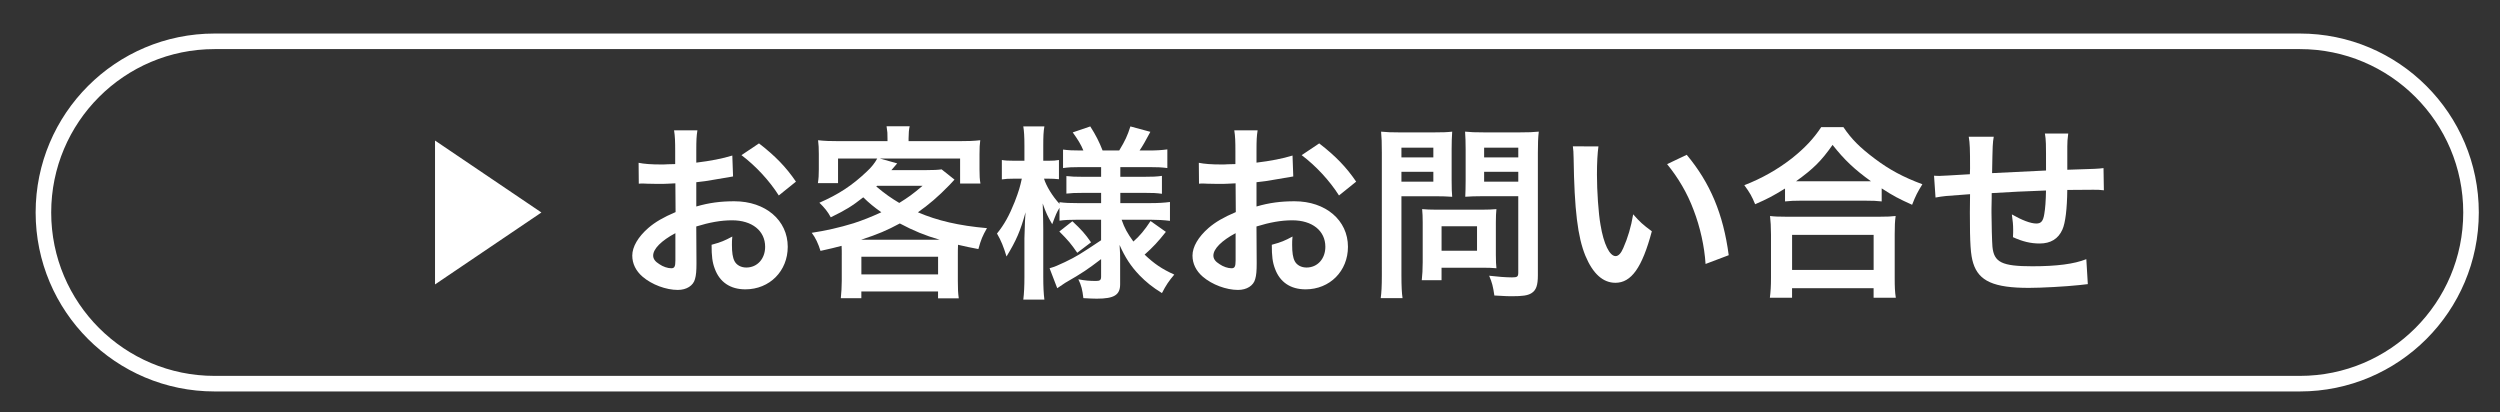 <?xml version="1.0" encoding="utf-8"?>
<!-- Generator: Adobe Illustrator 16.2.1, SVG Export Plug-In . SVG Version: 6.00 Build 0)  -->
<!DOCTYPE svg PUBLIC "-//W3C//DTD SVG 1.1//EN" "http://www.w3.org/Graphics/SVG/1.1/DTD/svg11.dtd">
<svg version="1.1" id="レイヤー_1" xmlns="http://www.w3.org/2000/svg" xmlns:xlink="http://www.w3.org/1999/xlink" x="0px"
	 y="0px" width="160.652px" height="26.48px" viewBox="0 0 160.652 26.48" enable-background="new 0 0 160.652 26.48"
	 xml:space="preserve">
<rect x="0" y="0" width="160.652" height="26.48" fill="#333333" stroke="none"/>
<g>
	<g>
		<polygon fill="#FFFFFF" points="34.791,13.655 27.955,18.278 27.955,9.032 		"/>
	</g>
	<g>
		<path fill="#FFFFFF" d="M44.756,16.914c0,0.492-0.024,0.781-0.096,1.02c-0.108,0.42-0.54,0.697-1.103,0.697
			c-0.756,0-1.667-0.336-2.267-0.852c-0.432-0.373-0.66-0.84-0.66-1.355c0-0.564,0.372-1.199,1.032-1.775
			c0.432-0.373,0.959-0.684,1.751-1.02L43.4,11.781c-0.096,0-0.096,0-0.492,0.024c-0.18,0.012-0.348,0.012-0.647,0.012
			c-0.18,0-0.516-0.012-0.66-0.012c-0.156-0.013-0.264-0.013-0.3-0.013c-0.048,0-0.144,0-0.252,0.013l-0.012-1.344
			c0.336,0.072,0.816,0.108,1.452,0.108c0.12,0,0.251,0,0.419-0.013c0.288-0.012,0.348-0.012,0.48-0.012V9.754
			c0-0.684-0.012-0.995-0.072-1.379h1.5c-0.06,0.384-0.072,0.636-0.072,1.308v0.768c0.899-0.108,1.703-0.264,2.315-0.456
			l0.048,1.344c-0.216,0.035-0.444,0.071-1.271,0.216c-0.396,0.071-0.636,0.107-1.092,0.155v1.56
			c0.816-0.24,1.571-0.336,2.447-0.336c2.003,0,3.43,1.223,3.43,2.926c0,1.559-1.164,2.734-2.723,2.734
			c-0.971,0-1.655-0.467-1.967-1.33c-0.156-0.408-0.204-0.805-0.204-1.535c0.612-0.168,0.816-0.252,1.332-0.529
			c-0.024,0.229-0.024,0.336-0.024,0.529c0,0.502,0.048,0.826,0.168,1.055c0.132,0.252,0.419,0.408,0.755,0.408
			c0.708,0,1.211-0.564,1.211-1.332c0-1.031-0.84-1.703-2.123-1.703c-0.719,0-1.451,0.133-2.303,0.396L44.756,16.914z M43.4,14.984
			c-0.899,0.479-1.427,1.008-1.427,1.439c0,0.203,0.12,0.383,0.396,0.551c0.24,0.168,0.54,0.264,0.768,0.264
			c0.204,0,0.264-0.107,0.264-0.504V14.984z M50.045,12.561c-0.6-0.947-1.475-1.895-2.399-2.591l1.127-0.755
			c1.043,0.804,1.739,1.522,2.375,2.458L50.045,12.561z"/>
		<path fill="#FFFFFF" d="M54.093,16.386c0-0.24,0-0.359-0.012-0.588c-0.467,0.121-0.695,0.18-1.355,0.324
			c-0.144-0.467-0.324-0.852-0.564-1.162c0.888-0.133,1.787-0.336,2.687-0.613c0.588-0.191,1.104-0.395,1.787-0.707
			c-0.492-0.349-0.768-0.576-1.163-0.96c-0.732,0.576-1.127,0.815-2.087,1.284c-0.192-0.36-0.408-0.624-0.732-0.936
			c1.235-0.539,2.099-1.104,3.046-2.003c0.3-0.275,0.516-0.552,0.672-0.839h-2.519v1.583h-1.295c0.048-0.3,0.06-0.528,0.06-0.899
			V9.899c0-0.36-0.012-0.612-0.048-0.888c0.408,0.048,0.803,0.06,1.367,0.06h3.094V8.903c0-0.348,0-0.407-0.06-0.791h1.487
			c-0.048,0.168-0.072,0.491-0.072,0.779v0.18h3.203c0.624,0,0.983-0.012,1.403-0.06c-0.036,0.252-0.048,0.504-0.048,0.888v0.995
			c0,0.372,0.012,0.647,0.06,0.899h-1.307v-1.606H56.54l1.115,0.312c-0.012,0.012-0.132,0.156-0.372,0.432h2.254
			c0.432,0,0.72-0.012,0.972-0.048l0.828,0.659c-0.108,0.108-0.108,0.108-0.324,0.349c-0.732,0.755-1.343,1.271-2.027,1.751
			c1.247,0.539,2.65,0.863,4.438,1.019c-0.288,0.504-0.384,0.732-0.552,1.344c-0.576-0.109-0.744-0.145-1.308-0.275
			c-0.012,0.311-0.012,0.348-0.012,0.67v1.668c0,0.516,0.012,0.756,0.06,1.104h-1.332v-0.443h-4.929v0.432h-1.319
			c0.036-0.385,0.06-0.732,0.06-1.104V16.386z M60.378,15.404c-0.912-0.264-1.679-0.576-2.555-1.045
			c-0.828,0.445-1.379,0.684-2.483,1.045H60.378z M55.353,17.635h4.929v-1.139h-4.929V17.635z M56.312,11.986
			c0.588,0.491,0.936,0.731,1.475,1.055c0.576-0.359,0.852-0.551,1.5-1.103H56.36L56.312,11.986z"/>
		<path fill="#FFFFFF" d="M69.188,14.121c-0.456,0-0.768,0.012-1.104,0.059v-0.827c-0.204,0.348-0.216,0.384-0.468,1.055
			c-0.276-0.467-0.419-0.767-0.611-1.332c0.024,0.732,0.036,1.32,0.036,1.667v3.047c0,0.623,0.024,1.09,0.072,1.463h-1.355
			c0.048-0.385,0.072-0.863,0.072-1.463v-2.482c0.024-0.9,0.048-1.465,0.072-1.667c-0.324,1.187-0.6,1.822-1.223,2.841
			c-0.192-0.635-0.348-1.02-0.612-1.475c0.468-0.576,0.792-1.164,1.139-2.039c0.264-0.684,0.348-0.983,0.456-1.487h-0.48
			c-0.36,0-0.587,0.012-0.803,0.048v-1.247c0.204,0.036,0.419,0.048,0.803,0.048h0.648V9.37c0-0.623-0.024-0.947-0.072-1.247h1.355
			c-0.06,0.336-0.072,0.672-0.072,1.247v0.96h0.324c0.324,0,0.468-0.012,0.684-0.048v1.235c-0.228-0.024-0.42-0.036-0.696-0.036
			h-0.264c0.144,0.479,0.552,1.14,0.995,1.619v-0.108c0.336,0.048,0.684,0.061,1.224,0.061h1.451v-0.66h-1.104
			c-0.624,0-0.768,0.013-1.127,0.048v-1.127c0.348,0.036,0.54,0.048,1.104,0.048h1.127v-0.624h-1.307
			c-0.552,0-0.792,0.013-1.14,0.061V9.611c0.348,0.048,0.647,0.06,1.14,0.06h0.167c-0.156-0.384-0.348-0.695-0.684-1.163
			l1.127-0.384c0.36,0.563,0.576,0.996,0.792,1.547h1.067c0.384-0.635,0.528-0.947,0.72-1.547l1.283,0.348
			c-0.312,0.588-0.503,0.924-0.695,1.199h0.587c0.492,0,0.852-0.023,1.199-0.071v1.199c-0.359-0.048-0.659-0.061-1.187-0.061h-1.835
			v0.624h1.475c0.6,0,0.852-0.012,1.199-0.06v1.151c-0.348-0.048-0.576-0.061-1.199-0.061h-1.475v0.66h1.943
			c0.492,0,0.888-0.024,1.247-0.072v1.212c-0.396-0.049-0.815-0.072-1.247-0.072h-1.859c0.192,0.551,0.36,0.852,0.755,1.402
			c0.408-0.359,0.72-0.73,1.104-1.318L74.92,14.9c-0.504,0.635-0.815,0.971-1.367,1.463c0.624,0.588,1.091,0.912,1.907,1.283
			c-0.348,0.408-0.54,0.695-0.792,1.188c-0.624-0.385-1.031-0.721-1.439-1.139c-0.564-0.588-0.936-1.164-1.284-1.955
			c0.036,0.539,0.036,0.635,0.036,0.863v1.666c0,0.684-0.384,0.924-1.499,0.924c-0.18,0-0.516-0.012-0.864-0.035
			c-0.06-0.527-0.132-0.828-0.324-1.211c0.432,0.084,0.731,0.107,1.14,0.107c0.251,0,0.324-0.061,0.324-0.275V16.65
			c-0.852,0.648-1.175,0.877-2.303,1.523c-0.096,0.061-0.336,0.229-0.516,0.348l-0.492-1.283c0.335-0.096,0.551-0.191,0.983-0.395
			c0.768-0.373,0.959-0.492,2.327-1.404v-1.318H69.188z M68.912,14.217c0.588,0.551,0.815,0.803,1.199,1.355l-0.887,0.672
			c-0.396-0.576-0.576-0.793-1.151-1.367L68.912,14.217z"/>
		<path fill="#FFFFFF" d="M80.756,16.914c0,0.492-0.024,0.781-0.096,1.02c-0.108,0.42-0.54,0.697-1.103,0.697
			c-0.756,0-1.667-0.336-2.267-0.852c-0.432-0.373-0.66-0.84-0.66-1.355c0-0.564,0.372-1.199,1.032-1.775
			c0.432-0.373,0.959-0.684,1.751-1.02L79.4,11.781c-0.096,0-0.096,0-0.492,0.024c-0.18,0.012-0.348,0.012-0.647,0.012
			c-0.18,0-0.516-0.012-0.66-0.012c-0.156-0.013-0.264-0.013-0.3-0.013c-0.048,0-0.144,0-0.252,0.013l-0.012-1.344
			c0.336,0.072,0.816,0.108,1.452,0.108c0.12,0,0.251,0,0.419-0.013c0.288-0.012,0.348-0.012,0.48-0.012V9.754
			c0-0.684-0.012-0.995-0.072-1.379h1.5c-0.06,0.384-0.072,0.636-0.072,1.308v0.768c0.899-0.108,1.703-0.264,2.315-0.456
			l0.048,1.344c-0.216,0.035-0.444,0.071-1.271,0.216c-0.396,0.071-0.636,0.107-1.092,0.155v1.56
			c0.816-0.24,1.571-0.336,2.447-0.336c2.003,0,3.43,1.223,3.43,2.926c0,1.559-1.164,2.734-2.723,2.734
			c-0.971,0-1.655-0.467-1.967-1.33c-0.156-0.408-0.204-0.805-0.204-1.535c0.612-0.168,0.816-0.252,1.332-0.529
			c-0.024,0.229-0.024,0.336-0.024,0.529c0,0.502,0.048,0.826,0.168,1.055c0.132,0.252,0.419,0.408,0.755,0.408
			c0.708,0,1.211-0.564,1.211-1.332c0-1.031-0.84-1.703-2.123-1.703c-0.719,0-1.451,0.133-2.303,0.396L80.756,16.914z M79.4,14.984
			c-0.899,0.479-1.427,1.008-1.427,1.439c0,0.203,0.12,0.383,0.396,0.551c0.24,0.168,0.54,0.264,0.768,0.264
			c0.204,0,0.264-0.107,0.264-0.504V14.984z M86.045,12.561c-0.6-0.947-1.475-1.895-2.399-2.591l1.127-0.755
			c1.043,0.804,1.739,1.522,2.375,2.458L86.045,12.561z"/>
		<path fill="#FFFFFF" d="M90.057,17.681c0,0.721,0.024,1.164,0.072,1.477h-1.403c0.048-0.359,0.072-0.744,0.072-1.488V9.815
			c0-0.636-0.012-0.972-0.048-1.355c0.372,0.036,0.647,0.048,1.223,0.048h2.123c0.624,0,0.899-0.012,1.223-0.048
			c-0.024,0.384-0.036,0.66-0.036,1.128v1.979c0,0.54,0.012,0.815,0.036,1.079c-0.288-0.023-0.708-0.036-1.103-0.036h-2.159V17.681z
			 M90.057,10.115h2.051V9.49h-2.051V10.115z M90.057,11.673h2.051v-0.635h-2.051V11.673z M96.126,16.424
			c0,0.348,0.012,0.588,0.036,0.814c-0.252-0.023-0.504-0.035-0.852-0.035h-2.675v0.803h-1.271c0.036-0.336,0.06-0.707,0.06-1.162
			v-2.568c0-0.322-0.012-0.586-0.036-0.838c0.264,0.023,0.54,0.036,0.887,0.036h2.962c0.372,0,0.672-0.013,0.924-0.036
			c-0.024,0.239-0.036,0.479-0.036,0.827V16.424z M92.636,16.111h2.279v-1.57h-2.279V16.111z M98.825,17.681
			c0,0.66-0.109,0.973-0.42,1.164c-0.24,0.145-0.564,0.191-1.26,0.191c-0.191,0-0.324,0-1.116-0.047
			c-0.084-0.576-0.144-0.828-0.335-1.271c0.503,0.061,1.079,0.107,1.475,0.107c0.336,0,0.396-0.047,0.396-0.312v-4.905H95.25
			c-0.396,0-0.828,0.013-1.091,0.036c0.012-0.323,0.024-0.563,0.024-1.079V9.587c0-0.456-0.012-0.78-0.036-1.128
			c0.36,0.036,0.624,0.048,1.224,0.048h2.279c0.575,0,0.863-0.012,1.234-0.048c-0.047,0.396-0.059,0.756-0.059,1.344V17.681z
			 M95.371,10.115h2.195V9.49h-2.195V10.115z M95.371,11.673h2.195v-0.635h-2.195V11.673z"/>
		<path fill="#FFFFFF" d="M102.717,9.406c-0.06,0.444-0.096,1.031-0.096,1.823c0,1.043,0.096,2.482,0.228,3.213
			c0.204,1.248,0.588,2.016,0.972,2.016c0.18,0,0.348-0.18,0.491-0.516c0.289-0.648,0.504-1.367,0.637-2.17
			c0.42,0.479,0.611,0.658,1.199,1.09c-0.624,2.34-1.32,3.311-2.34,3.311c-0.803,0-1.451-0.588-1.93-1.738
			c-0.492-1.199-0.708-2.939-0.756-6.261c-0.012-0.42-0.012-0.504-0.049-0.768H102.717z M108.39,9.947
			c1.512,1.811,2.352,3.813,2.699,6.452l-1.488,0.564c-0.071-1.127-0.348-2.375-0.768-3.466c-0.407-1.091-0.982-2.062-1.703-2.95
			L108.39,9.947z"/>
		<path fill="#FFFFFF" d="M114.705,12.117c-0.78,0.479-1.091,0.647-1.919,1.007c-0.204-0.503-0.348-0.755-0.695-1.223
			c1.115-0.432,2.135-1.008,3.059-1.728c0.826-0.659,1.391-1.259,1.883-2.003h1.427c0.516,0.768,1.056,1.308,2.015,2.027
			c0.936,0.707,1.835,1.188,3.059,1.643c-0.312,0.504-0.432,0.732-0.66,1.319c-0.852-0.384-1.223-0.575-1.955-1.055v0.839
			c-0.299-0.036-0.6-0.048-1.079-0.048h-4.102c-0.384,0-0.72,0.012-1.031,0.048V12.117z M113.733,19.133
			c0.048-0.383,0.072-0.742,0.072-1.27v-2.795c0-0.492-0.024-0.84-0.061-1.188c0.264,0.035,0.553,0.047,1.031,0.047h5.997
			c0.479,0,0.768-0.012,1.044-0.047c-0.049,0.336-0.061,0.672-0.061,1.188v2.807c0,0.551,0.012,0.887,0.072,1.258h-1.428v-0.611
			h-5.24v0.611H113.733z M115.161,17.345h5.24v-2.254h-5.24V17.345z M119.826,11.65c0.144,0,0.192,0,0.407,0
			c-1.055-0.756-1.715-1.379-2.471-2.339c-0.719,1.031-1.246,1.547-2.35,2.339c0.144,0,0.203,0,0.336,0H119.826z"/>
		<path fill="#FFFFFF" d="M134.165,18.258c-0.133,0.012-0.133,0.012-0.54,0.061c-0.876,0.096-2.458,0.18-3.25,0.18
			c-2.243,0-3.214-0.432-3.574-1.584c-0.168-0.539-0.216-1.211-0.216-3.273c0-0.181,0-0.229,0.012-1.164
			c-1.679,0.12-1.679,0.12-2.219,0.216l-0.096-1.403c0.168,0.013,0.288,0.013,0.348,0.013c0.107,0,0.768-0.036,1.955-0.108
			c0.012-0.191,0.012-0.3,0.012-0.372c0-1.271-0.012-1.606-0.084-2.038h1.607c-0.072,0.443-0.072,0.443-0.107,2.339
			c1.679-0.084,1.679-0.084,3.466-0.168c0-1.907,0-1.907-0.072-2.375h1.499c-0.048,0.384-0.06,0.527-0.06,0.827v0.756
			c0,0.18,0,0.288,0,0.359c0,0.145,0,0.229,0,0.252c0,0.024,0,0.072,0,0.132c1.931-0.06,1.931-0.06,2.327-0.107l0.023,1.427
			c-0.275-0.035-0.384-0.035-0.684-0.035c-0.42,0-1.104,0.012-1.667,0.012c-0.013,1.211-0.12,2.111-0.312,2.542
			c-0.264,0.6-0.756,0.9-1.464,0.9c-0.563,0-1.091-0.121-1.715-0.408c0.013-0.24,0.013-0.312,0.013-0.48
			c0-0.324-0.025-0.551-0.084-0.982c0.646,0.371,1.211,0.586,1.57,0.586c0.312,0,0.443-0.154,0.516-0.623
			c0.061-0.348,0.096-0.828,0.108-1.499c-1.823,0.071-1.823,0.071-3.49,0.168c0,0.155,0,0.168,0,0.323c0,0.061,0,0.061-0.013,0.696
			c0,0.071,0,0.191,0,0.251c0,0.625,0.037,1.931,0.061,2.171c0.096,1.008,0.611,1.26,2.566,1.26c1.56,0,2.688-0.145,3.467-0.457
			L134.165,18.258z"/>
	</g>
</g>
<path fill="none" stroke="#FFFFFF" stroke-miterlimit="10" d="M158.79,13.655c0,6.075-4.924,11-11,11h-134c-6.075,0-11-4.925-11-11
	l0,0c0-6.075,4.925-11,11-11h134C153.866,2.655,158.79,7.58,158.79,13.655"/>
</svg>
